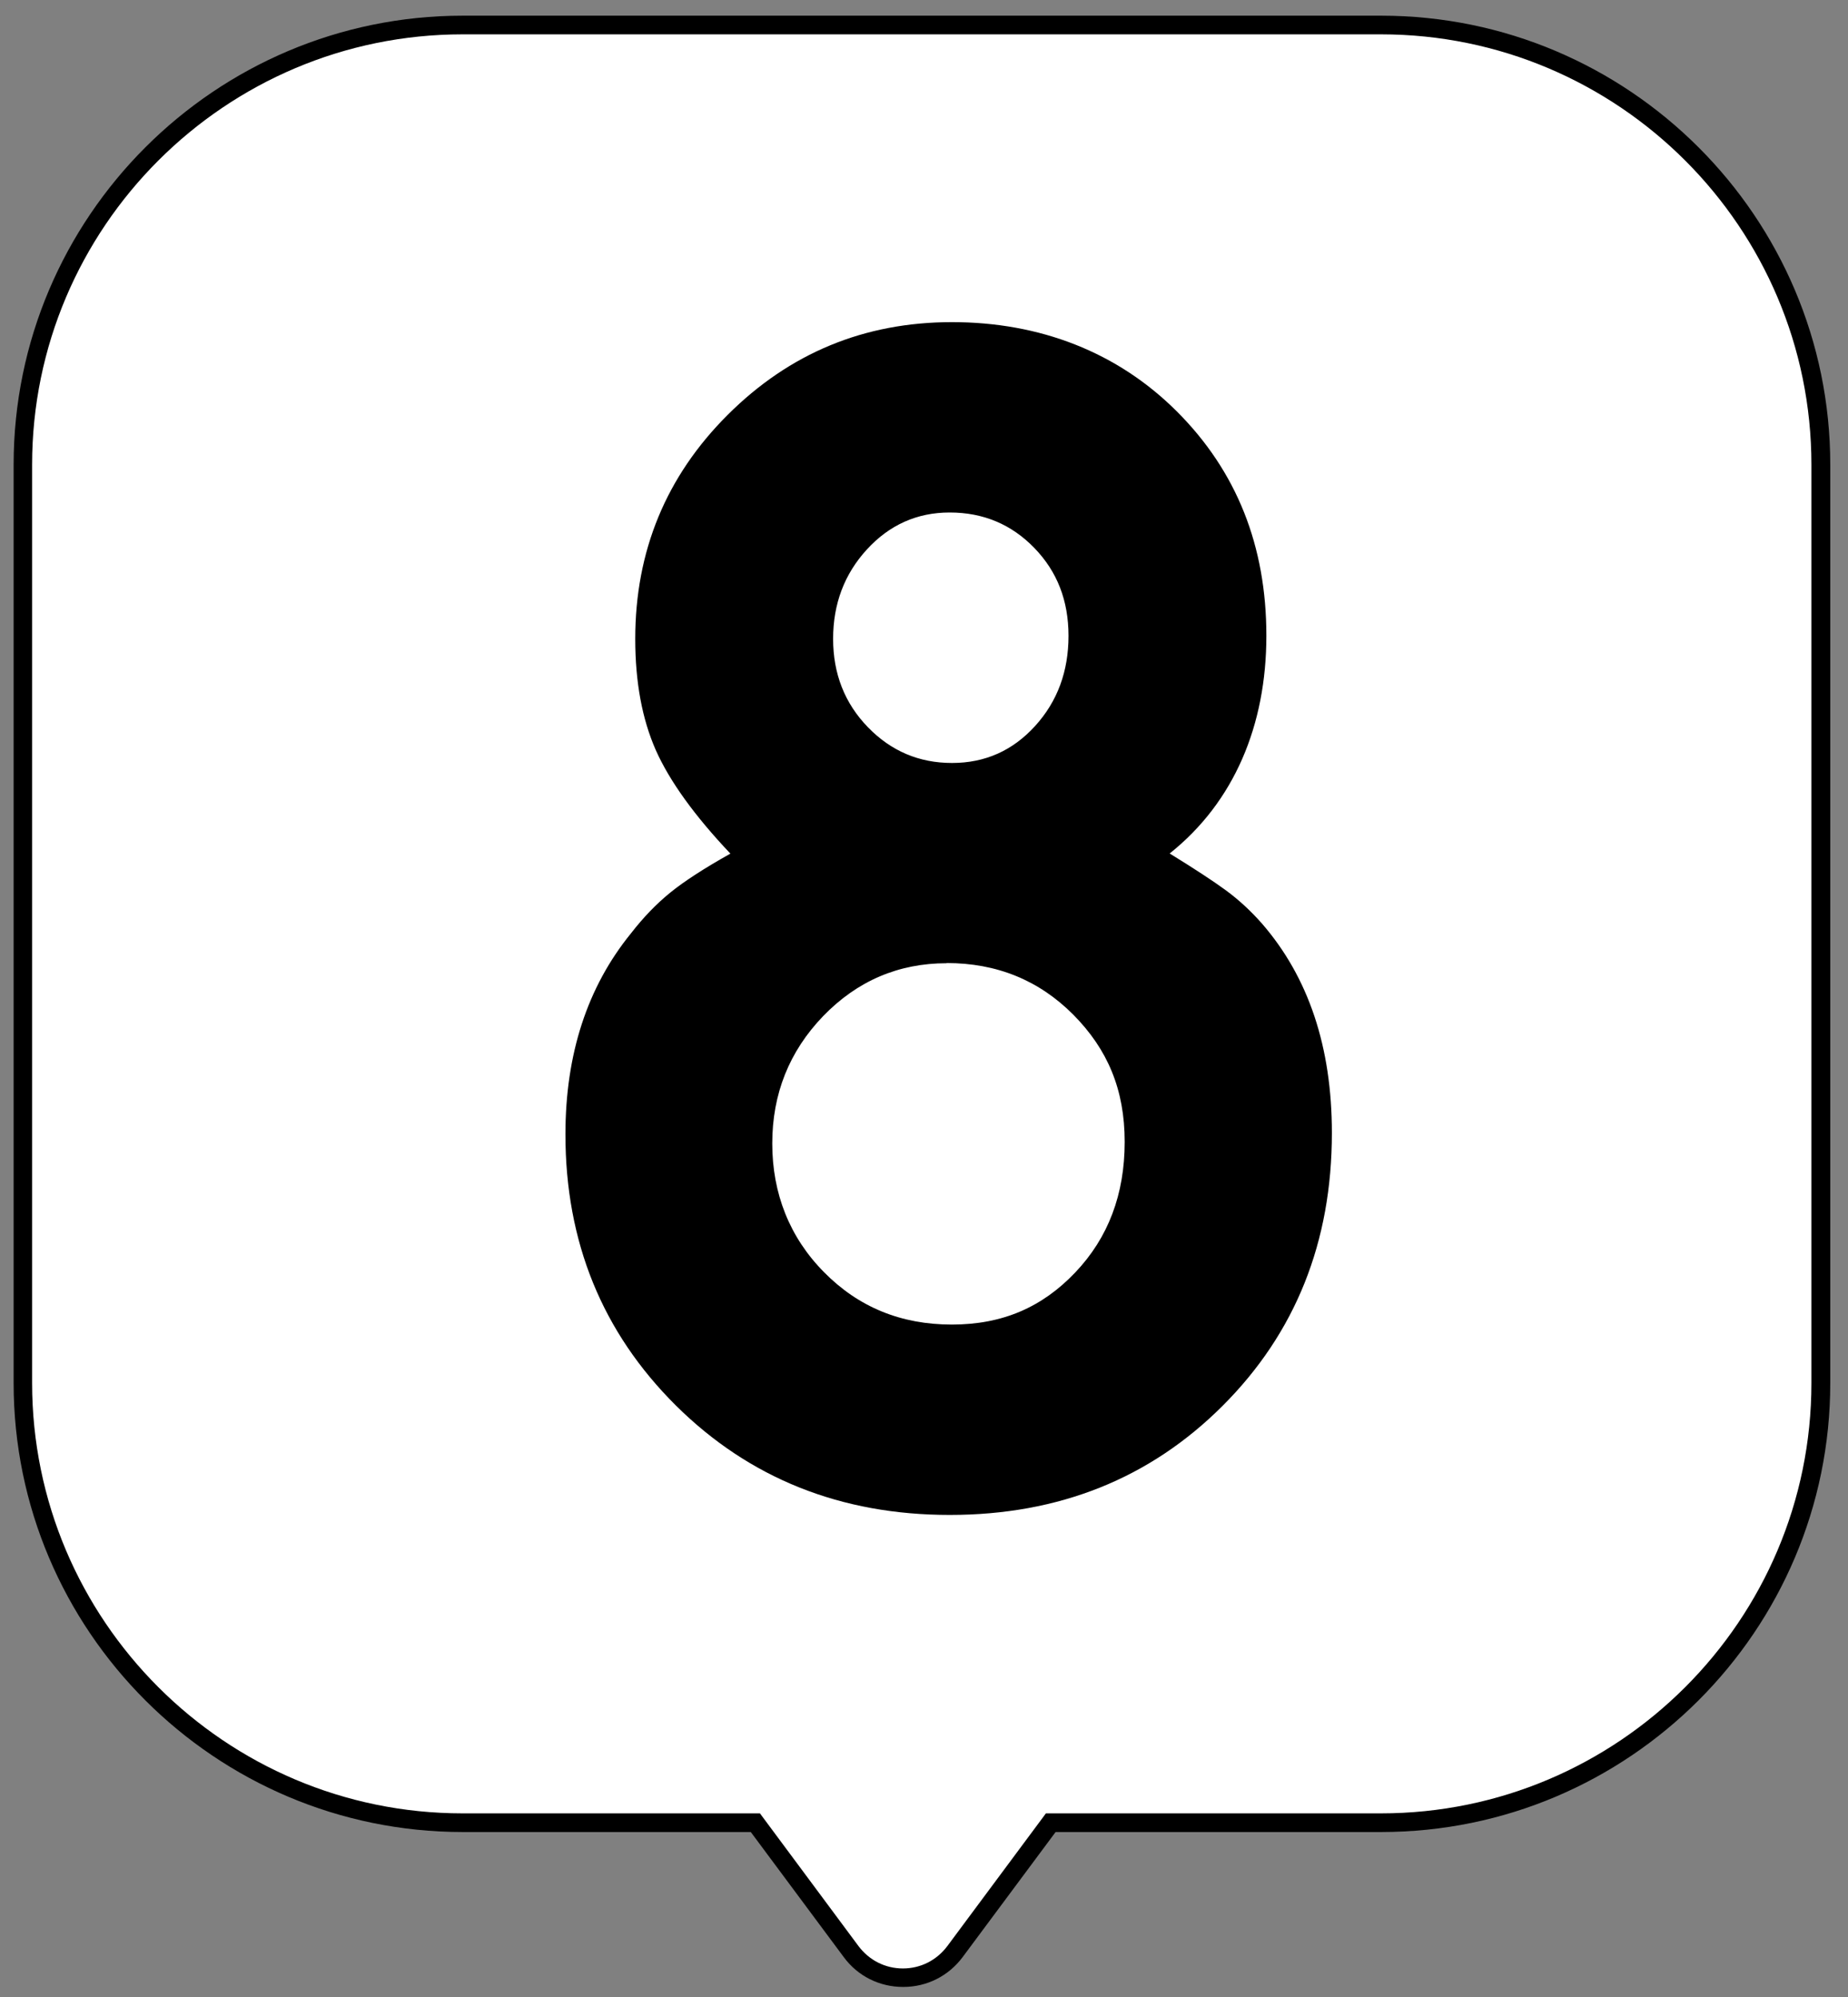 <?xml version="1.0" encoding="UTF-8"?> <svg xmlns="http://www.w3.org/2000/svg" width="99" height="107" viewBox="0 0 99 107" fill="none"><rect x="0" y="0" width="99" height="107" fill="#808080" stroke="none"/><path d="M73.99 1.34H24.791C11.78 1.34 1.23 11.89 1.23 24.9V74.1C1.23 87.11 11.78 97.66 24.791 97.66H40.471L45.6 104.56C46.99 106.42 49.781 106.42 51.16 104.56L56.291 97.66H73.981C86.99 97.66 97.54 87.11 97.54 74.1V24.9C97.54 11.89 86.99 1.34 73.981 1.34H73.99Z" fill="white"></path><path d="M48.38 106.46C47.111 106.46 45.95 105.88 45.2 104.86L40.221 98.16H24.791C11.53 98.16 0.73 87.37 0.73 74.1V24.9C0.73 11.64 11.521 0.84 24.791 0.84H73.99C87.251 0.84 98.05 11.63 98.05 24.9V74.1C98.05 87.36 87.26 98.16 73.99 98.16H56.55L51.571 104.86C50.81 105.88 49.651 106.46 48.391 106.46H48.38ZM24.78 1.84C12.07 1.84 1.72 12.18 1.72 24.9V74.1C1.72 86.81 12.06 97.16 24.78 97.16H40.711L45.99 104.27C46.56 105.03 47.42 105.47 48.37 105.47C49.321 105.47 50.181 105.03 50.751 104.27L56.031 97.16H73.981C86.691 97.16 97.04 86.82 97.04 74.1V24.9C97.04 12.19 86.701 1.84 73.981 1.84H24.78Z" fill="black"></path><path d="M39.131 45.74C37.201 43.7 35.871 41.85 35.131 40.19C34.401 38.53 34.031 36.55 34.031 34.23C34.031 29.53 35.681 25.52 38.991 22.22C42.301 18.92 46.301 17.26 51.001 17.26C55.701 17.26 59.861 18.86 63.051 22.05C66.251 25.25 67.841 29.25 67.841 34.06C67.841 38.87 66.111 42.98 62.661 45.73C63.991 46.55 65.001 47.21 65.681 47.71C66.361 48.21 67.001 48.8 67.601 49.48C70.101 52.36 71.351 56.1 71.351 60.7C71.351 66.55 69.401 71.42 65.501 75.32C61.601 79.22 56.721 81.17 50.881 81.17C45.041 81.17 40.141 79.21 36.201 75.3C32.261 71.38 30.291 66.54 30.291 60.78C30.291 56.48 31.461 52.89 33.801 50.01C34.451 49.17 35.151 48.44 35.901 47.83C36.651 47.22 37.731 46.52 39.141 45.73L39.131 45.74ZM50.711 51.61C48.131 51.61 45.921 52.56 44.101 54.44C42.281 56.33 41.371 58.61 41.371 61.27C41.371 63.93 42.291 66.29 44.141 68.16C45.991 70.04 48.271 70.97 50.991 70.97C53.711 70.97 55.831 70.04 57.601 68.18C59.371 66.32 60.251 63.99 60.251 61.18C60.251 58.37 59.331 56.22 57.501 54.37C55.661 52.52 53.401 51.6 50.711 51.6V51.61ZM50.871 27.46C49.131 27.46 47.651 28.12 46.441 29.44C45.231 30.76 44.631 32.36 44.631 34.23C44.631 36.1 45.251 37.68 46.491 38.96C47.731 40.24 49.231 40.88 51.001 40.88C52.771 40.88 54.251 40.22 55.451 38.9C56.651 37.58 57.241 35.97 57.241 34.07C57.241 32.17 56.631 30.62 55.411 29.36C54.191 28.1 52.681 27.46 50.881 27.46H50.871Z" fill="black"></path></svg> 